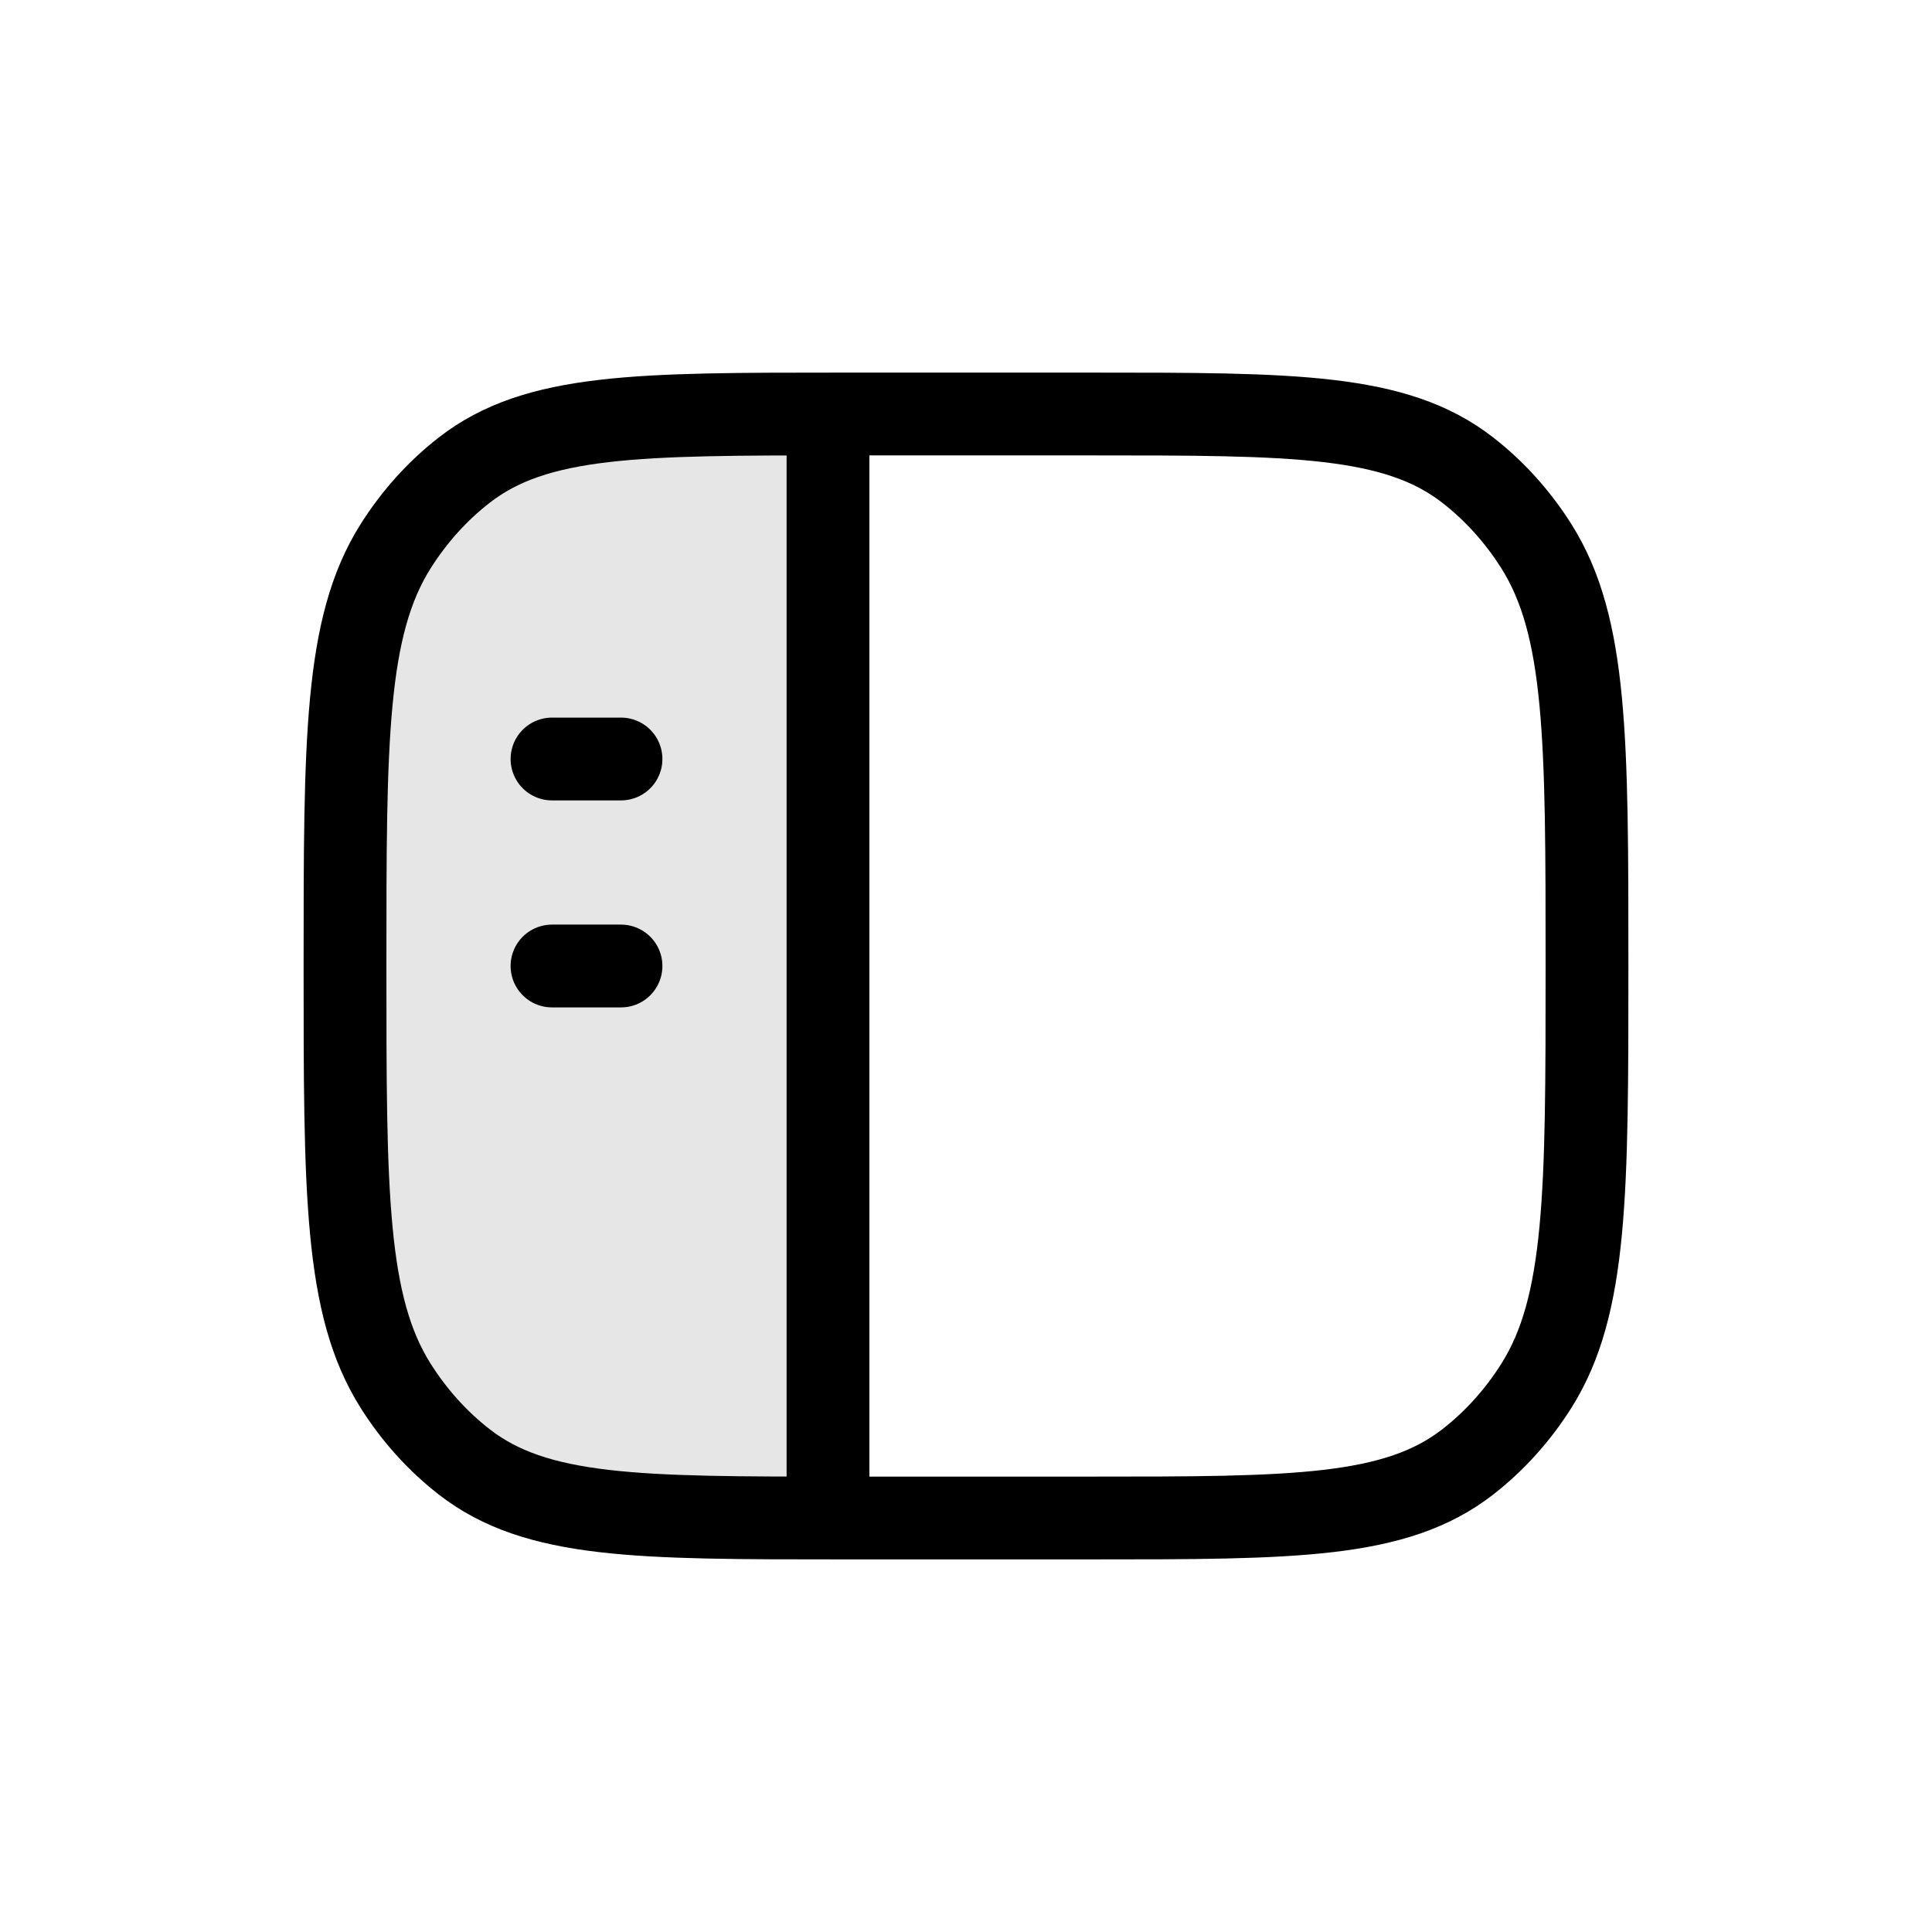 <svg xmlns="http://www.w3.org/2000/svg" fill="none" viewBox="0 0 28 28" height="28" width="28">
<path fill-opacity="0.1" fill="currentColor" d="M5 11C5 8.239 7.239 6 10 6H12V22H10C7.239 22 5 19.761 5 17V11Z"></path>
<path stroke-width="1.2" stroke="currentColor" d="M5 14C5 10.721 5 9.081 5.732 7.919C6.003 7.489 6.34 7.115 6.727 6.814C7.773 6 9.249 6 12.2 6H15.8C18.751 6 20.227 6 21.273 6.814C21.66 7.115 21.997 7.489 22.268 7.919C23 9.081 23 10.721 23 14C23 17.279 23 18.919 22.268 20.081C21.997 20.511 21.66 20.885 21.273 21.186C20.227 22 18.751 22 15.8 22H12.2C9.249 22 7.773 22 6.727 21.186C6.34 20.885 6.003 20.511 5.732 20.081C5 18.919 5 17.279 5 14Z"></path>
<path stroke-linejoin="round" stroke-width="1.2" stroke="currentColor" d="M12 6V22"></path>
<path stroke-linejoin="round" stroke-linecap="round" stroke-width="1.2" stroke="currentColor" d="M8 11H9M8 14H9"></path>
</svg>